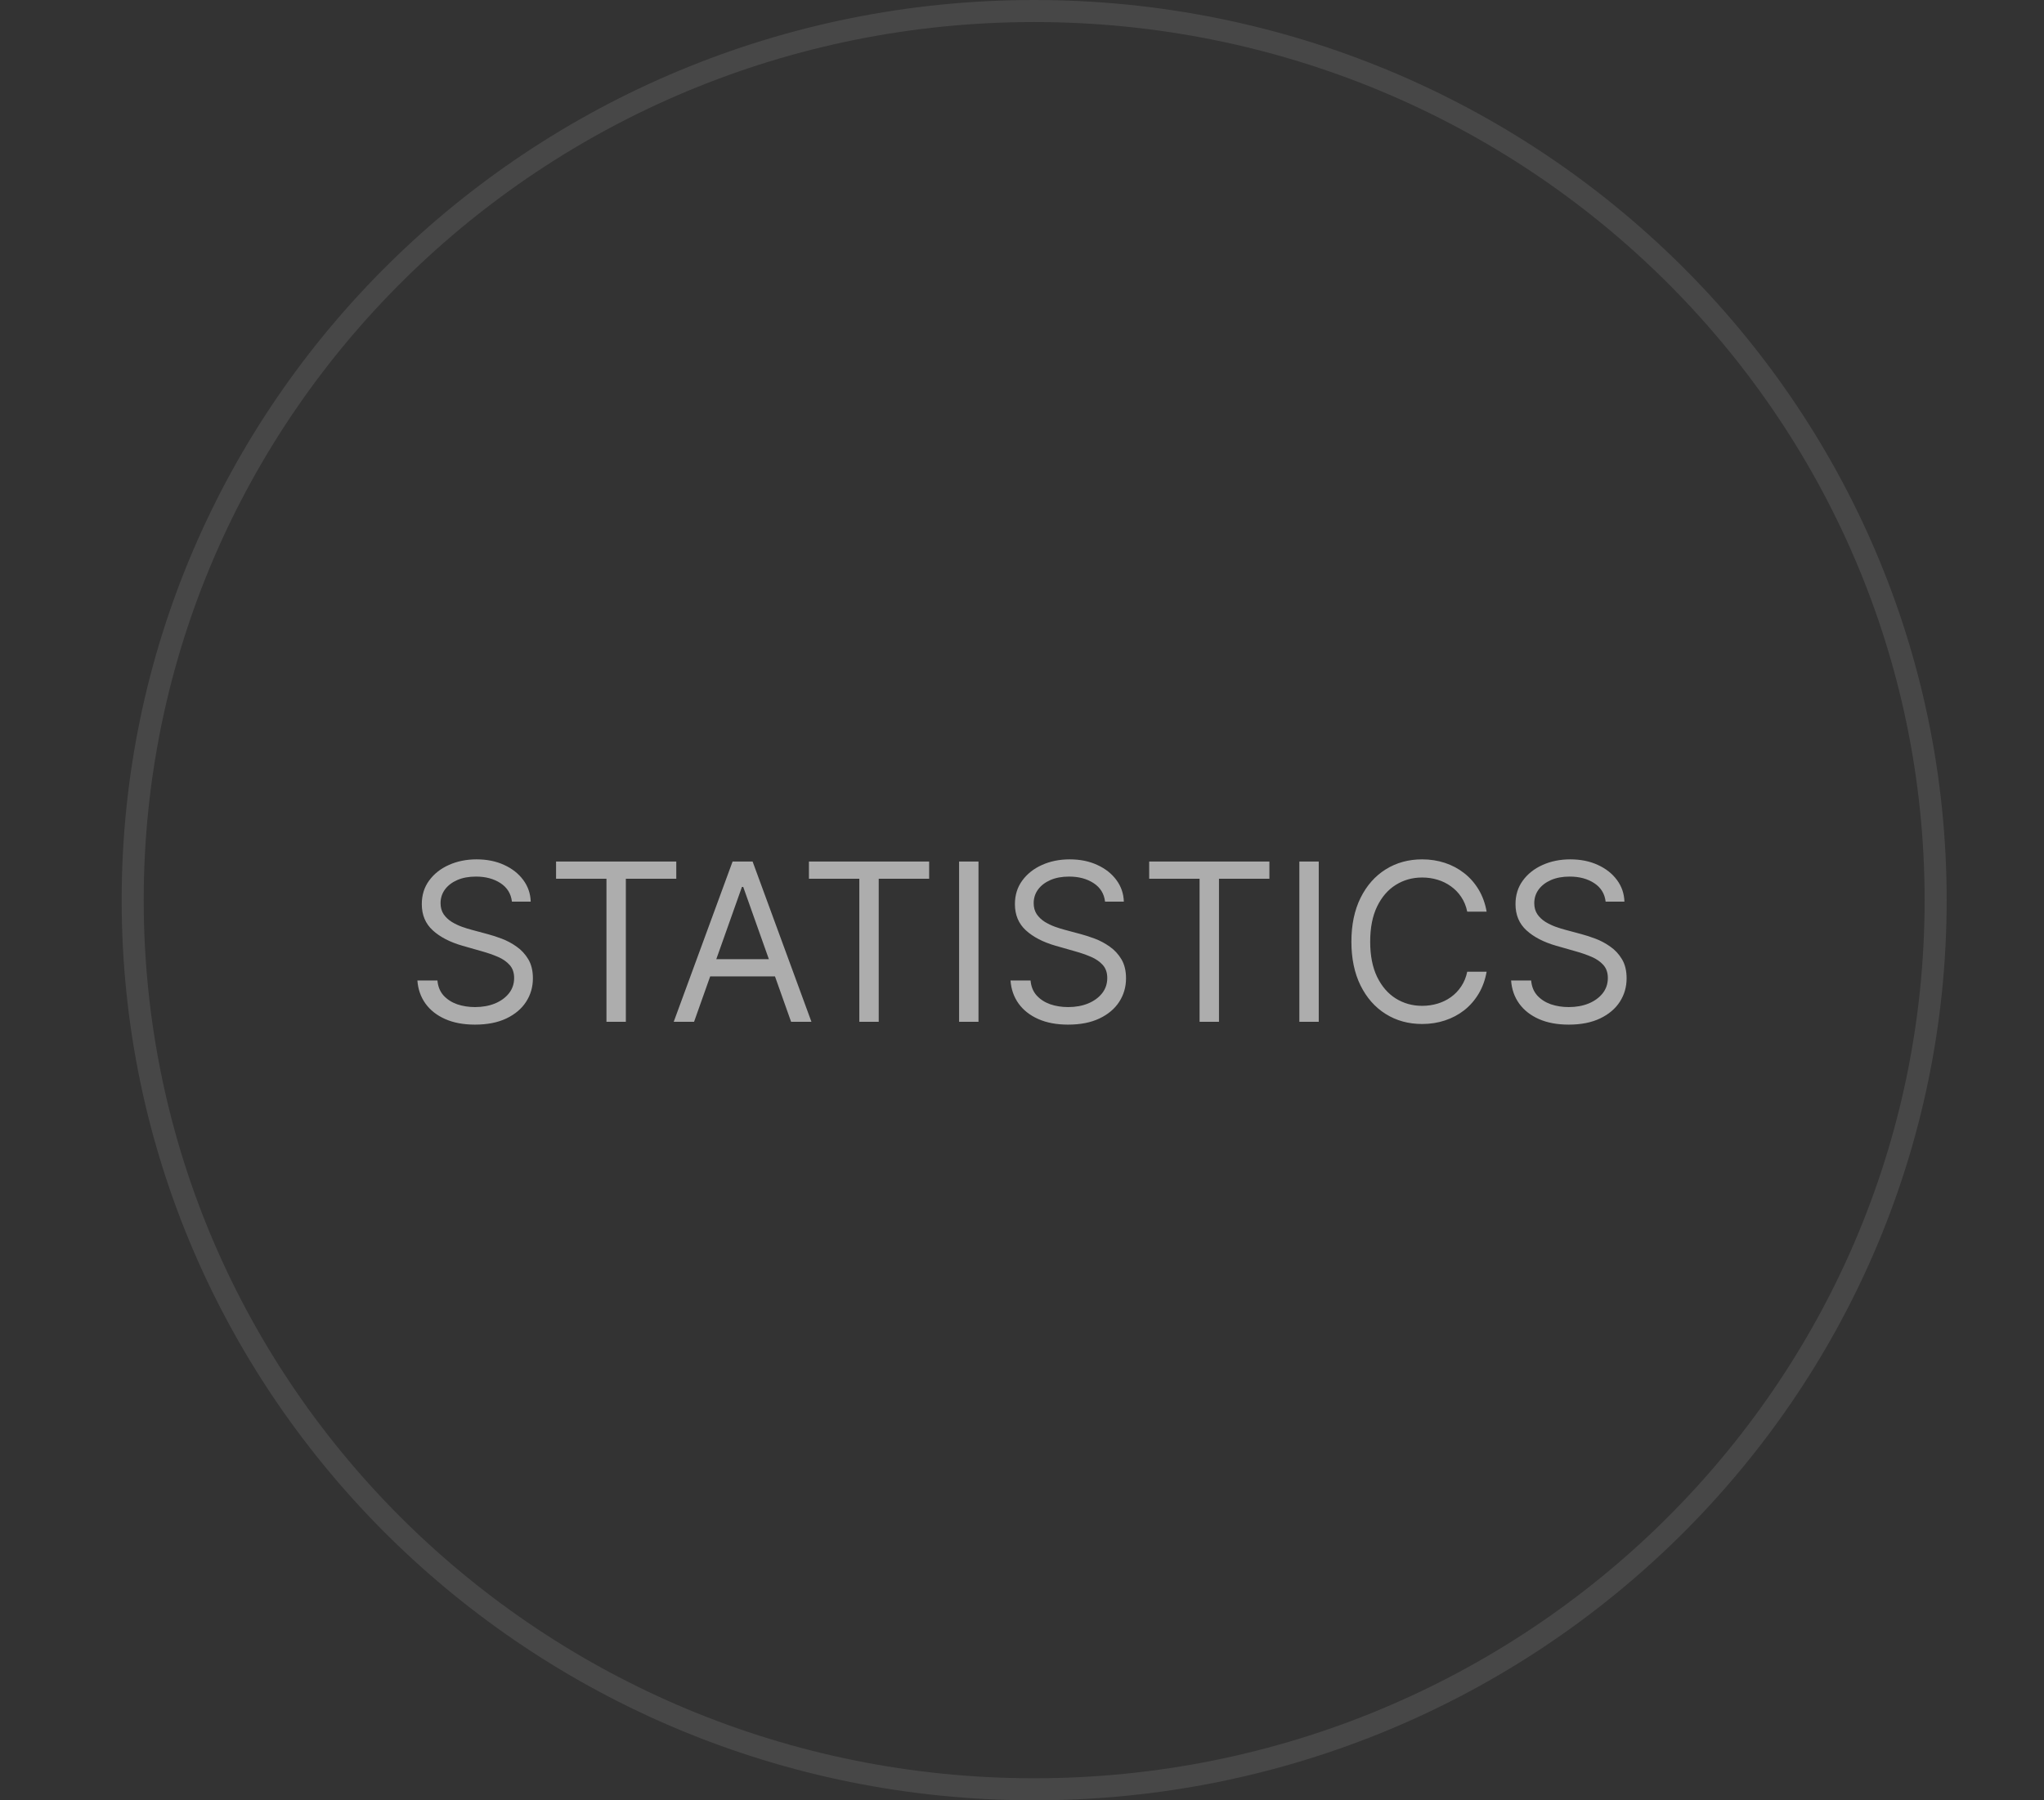 <?xml version="1.0" encoding="UTF-8"?> <svg xmlns="http://www.w3.org/2000/svg" width="84" height="74" viewBox="0 0 84 74" fill="none"><rect x="0" y="0" width="84" height="74" fill="#333333" stroke="none"/> <path opacity="0.6" d="M21.038 37.06C21 36.734 20.843 36.481 20.569 36.301C20.294 36.121 19.958 36.031 19.559 36.031C19.267 36.031 19.012 36.078 18.794 36.172C18.577 36.267 18.408 36.396 18.285 36.562C18.165 36.727 18.105 36.914 18.105 37.124C18.105 37.3 18.147 37.451 18.231 37.578C18.317 37.702 18.426 37.806 18.559 37.89C18.692 37.971 18.831 38.039 18.977 38.092C19.123 38.144 19.257 38.186 19.379 38.218L20.048 38.398C20.22 38.443 20.41 38.505 20.62 38.584C20.833 38.664 21.035 38.772 21.228 38.909C21.423 39.044 21.584 39.218 21.711 39.43C21.837 39.643 21.9 39.903 21.9 40.212C21.9 40.568 21.807 40.889 21.621 41.177C21.436 41.464 21.166 41.692 20.81 41.862C20.456 42.031 20.026 42.116 19.52 42.116C19.049 42.116 18.64 42.04 18.295 41.887C17.952 41.735 17.682 41.523 17.485 41.251C17.29 40.978 17.179 40.662 17.153 40.302H17.977C17.998 40.551 18.082 40.756 18.228 40.919C18.376 41.08 18.562 41.2 18.787 41.28C19.015 41.357 19.259 41.395 19.52 41.395C19.825 41.395 20.098 41.346 20.341 41.247C20.583 41.147 20.775 41.007 20.916 40.829C21.058 40.649 21.129 40.439 21.129 40.199C21.129 39.98 21.067 39.802 20.945 39.665C20.823 39.528 20.662 39.416 20.463 39.331C20.263 39.245 20.048 39.17 19.816 39.105L19.006 38.874C18.491 38.726 18.084 38.515 17.784 38.24C17.484 37.966 17.334 37.607 17.334 37.163C17.334 36.794 17.433 36.473 17.633 36.198C17.834 35.922 18.104 35.707 18.443 35.555C18.784 35.401 19.165 35.323 19.585 35.323C20.009 35.323 20.387 35.399 20.717 35.552C21.047 35.702 21.309 35.908 21.502 36.169C21.697 36.431 21.8 36.728 21.81 37.06H21.038ZM22.852 36.121V35.413H27.792V36.121H25.72V42H24.923V36.121H22.852ZM28.523 42H27.687L30.106 35.413H30.929L33.347 42H32.511L30.543 36.455H30.491L28.523 42ZM28.832 39.427H32.203V40.135H28.832V39.427ZM33.244 36.121V35.413H38.184V36.121H36.112V42H35.315V36.121H33.244ZM40.212 35.413V42H39.415V35.413H40.212ZM45.413 37.06C45.375 36.734 45.218 36.481 44.944 36.301C44.669 36.121 44.333 36.031 43.934 36.031C43.642 36.031 43.387 36.078 43.169 36.172C42.952 36.267 42.783 36.396 42.66 36.562C42.54 36.727 42.48 36.914 42.48 37.124C42.48 37.3 42.522 37.451 42.606 37.578C42.692 37.702 42.801 37.806 42.934 37.89C43.067 37.971 43.206 38.039 43.352 38.092C43.498 38.144 43.632 38.186 43.754 38.218L44.423 38.398C44.594 38.443 44.785 38.505 44.995 38.584C45.208 38.664 45.41 38.772 45.603 38.909C45.798 39.044 45.959 39.218 46.086 39.43C46.212 39.643 46.275 39.903 46.275 40.212C46.275 40.568 46.182 40.889 45.996 41.177C45.811 41.464 45.541 41.692 45.185 41.862C44.831 42.031 44.401 42.116 43.895 42.116C43.424 42.116 43.015 42.04 42.67 41.887C42.327 41.735 42.057 41.523 41.86 41.251C41.665 40.978 41.554 40.662 41.528 40.302H42.352C42.373 40.551 42.457 40.756 42.603 40.919C42.751 41.08 42.937 41.2 43.162 41.28C43.389 41.357 43.634 41.395 43.895 41.395C44.2 41.395 44.473 41.346 44.716 41.247C44.958 41.147 45.15 41.007 45.291 40.829C45.433 40.649 45.504 40.439 45.504 40.199C45.504 39.98 45.443 39.802 45.32 39.665C45.198 39.528 45.037 39.416 44.838 39.331C44.638 39.245 44.423 39.17 44.191 39.105L43.381 38.874C42.866 38.726 42.459 38.515 42.159 38.24C41.859 37.966 41.709 37.607 41.709 37.163C41.709 36.794 41.808 36.473 42.008 36.198C42.209 35.922 42.479 35.707 42.818 35.555C43.159 35.401 43.54 35.323 43.96 35.323C44.384 35.323 44.762 35.399 45.092 35.552C45.422 35.702 45.684 35.908 45.877 36.169C46.072 36.431 46.175 36.728 46.185 37.06H45.413ZM47.227 36.121V35.413H52.167V36.121H50.095V42H49.298V36.121H47.227ZM54.195 35.413V42H53.398V35.413H54.195ZM61.094 37.472H60.297C60.25 37.242 60.167 37.041 60.049 36.867C59.934 36.693 59.792 36.548 59.625 36.43C59.46 36.31 59.276 36.22 59.075 36.16C58.873 36.099 58.663 36.069 58.444 36.069C58.046 36.069 57.684 36.17 57.361 36.372C57.039 36.573 56.783 36.87 56.592 37.263C56.403 37.655 56.309 38.136 56.309 38.707C56.309 39.277 56.403 39.758 56.592 40.151C56.783 40.543 57.039 40.84 57.361 41.042C57.684 41.243 58.046 41.344 58.444 41.344C58.663 41.344 58.873 41.314 59.075 41.254C59.276 41.194 59.46 41.105 59.625 40.987C59.792 40.867 59.934 40.72 60.049 40.546C60.167 40.37 60.25 40.169 60.297 39.942H61.094C61.035 40.278 60.925 40.58 60.767 40.845C60.608 41.111 60.411 41.337 60.175 41.524C59.939 41.708 59.674 41.849 59.38 41.945C59.089 42.042 58.777 42.09 58.444 42.09C57.883 42.09 57.383 41.953 56.946 41.678C56.508 41.404 56.164 41.014 55.913 40.508C55.663 40.002 55.537 39.401 55.537 38.707C55.537 38.012 55.663 37.412 55.913 36.906C56.164 36.4 56.508 36.009 56.946 35.735C57.383 35.461 57.883 35.323 58.444 35.323C58.777 35.323 59.089 35.372 59.38 35.468C59.674 35.565 59.939 35.706 60.175 35.893C60.411 36.077 60.608 36.302 60.767 36.568C60.925 36.832 61.035 37.133 61.094 37.472ZM65.985 37.06C65.947 36.734 65.79 36.481 65.516 36.301C65.242 36.121 64.905 36.031 64.506 36.031C64.214 36.031 63.959 36.078 63.741 36.172C63.524 36.267 63.355 36.396 63.232 36.562C63.112 36.727 63.052 36.914 63.052 37.124C63.052 37.3 63.094 37.451 63.178 37.578C63.264 37.702 63.373 37.806 63.506 37.89C63.639 37.971 63.778 38.039 63.924 38.092C64.07 38.144 64.204 38.186 64.326 38.218L64.995 38.398C65.166 38.443 65.357 38.505 65.567 38.584C65.78 38.664 65.982 38.772 66.175 38.909C66.37 39.044 66.531 39.218 66.658 39.43C66.784 39.643 66.847 39.903 66.847 40.212C66.847 40.568 66.754 40.889 66.568 41.177C66.383 41.464 66.113 41.692 65.757 41.862C65.403 42.031 64.973 42.116 64.467 42.116C63.996 42.116 63.587 42.04 63.242 41.887C62.899 41.735 62.629 41.523 62.432 41.251C62.236 40.978 62.126 40.662 62.1 40.302H62.924C62.945 40.551 63.029 40.756 63.175 40.919C63.322 41.08 63.509 41.2 63.734 41.28C63.961 41.357 64.206 41.395 64.467 41.395C64.772 41.395 65.045 41.346 65.288 41.247C65.53 41.147 65.722 41.007 65.863 40.829C66.005 40.649 66.076 40.439 66.076 40.199C66.076 39.98 66.014 39.802 65.892 39.665C65.77 39.528 65.609 39.416 65.41 39.331C65.21 39.245 64.995 39.17 64.763 39.105L63.953 38.874C63.438 38.726 63.031 38.515 62.731 38.24C62.431 37.966 62.281 37.607 62.281 37.163C62.281 36.794 62.38 36.473 62.58 36.198C62.781 35.922 63.051 35.707 63.39 35.555C63.731 35.401 64.112 35.323 64.532 35.323C64.956 35.323 65.334 35.399 65.664 35.552C65.994 35.702 66.256 35.908 66.449 36.169C66.644 36.431 66.747 36.728 66.757 37.06H65.985Z" fill="white"></path> <path opacity="0.1" d="M79.547 37C79.547 57.179 62.966 73.547 42.5 73.547C22.034 73.547 5.453 57.179 5.453 37C5.453 16.821 22.034 0.453 42.5 0.453C62.966 0.453 79.547 16.821 79.547 37Z" stroke="white" stroke-width="0.906"></path> </svg> 
